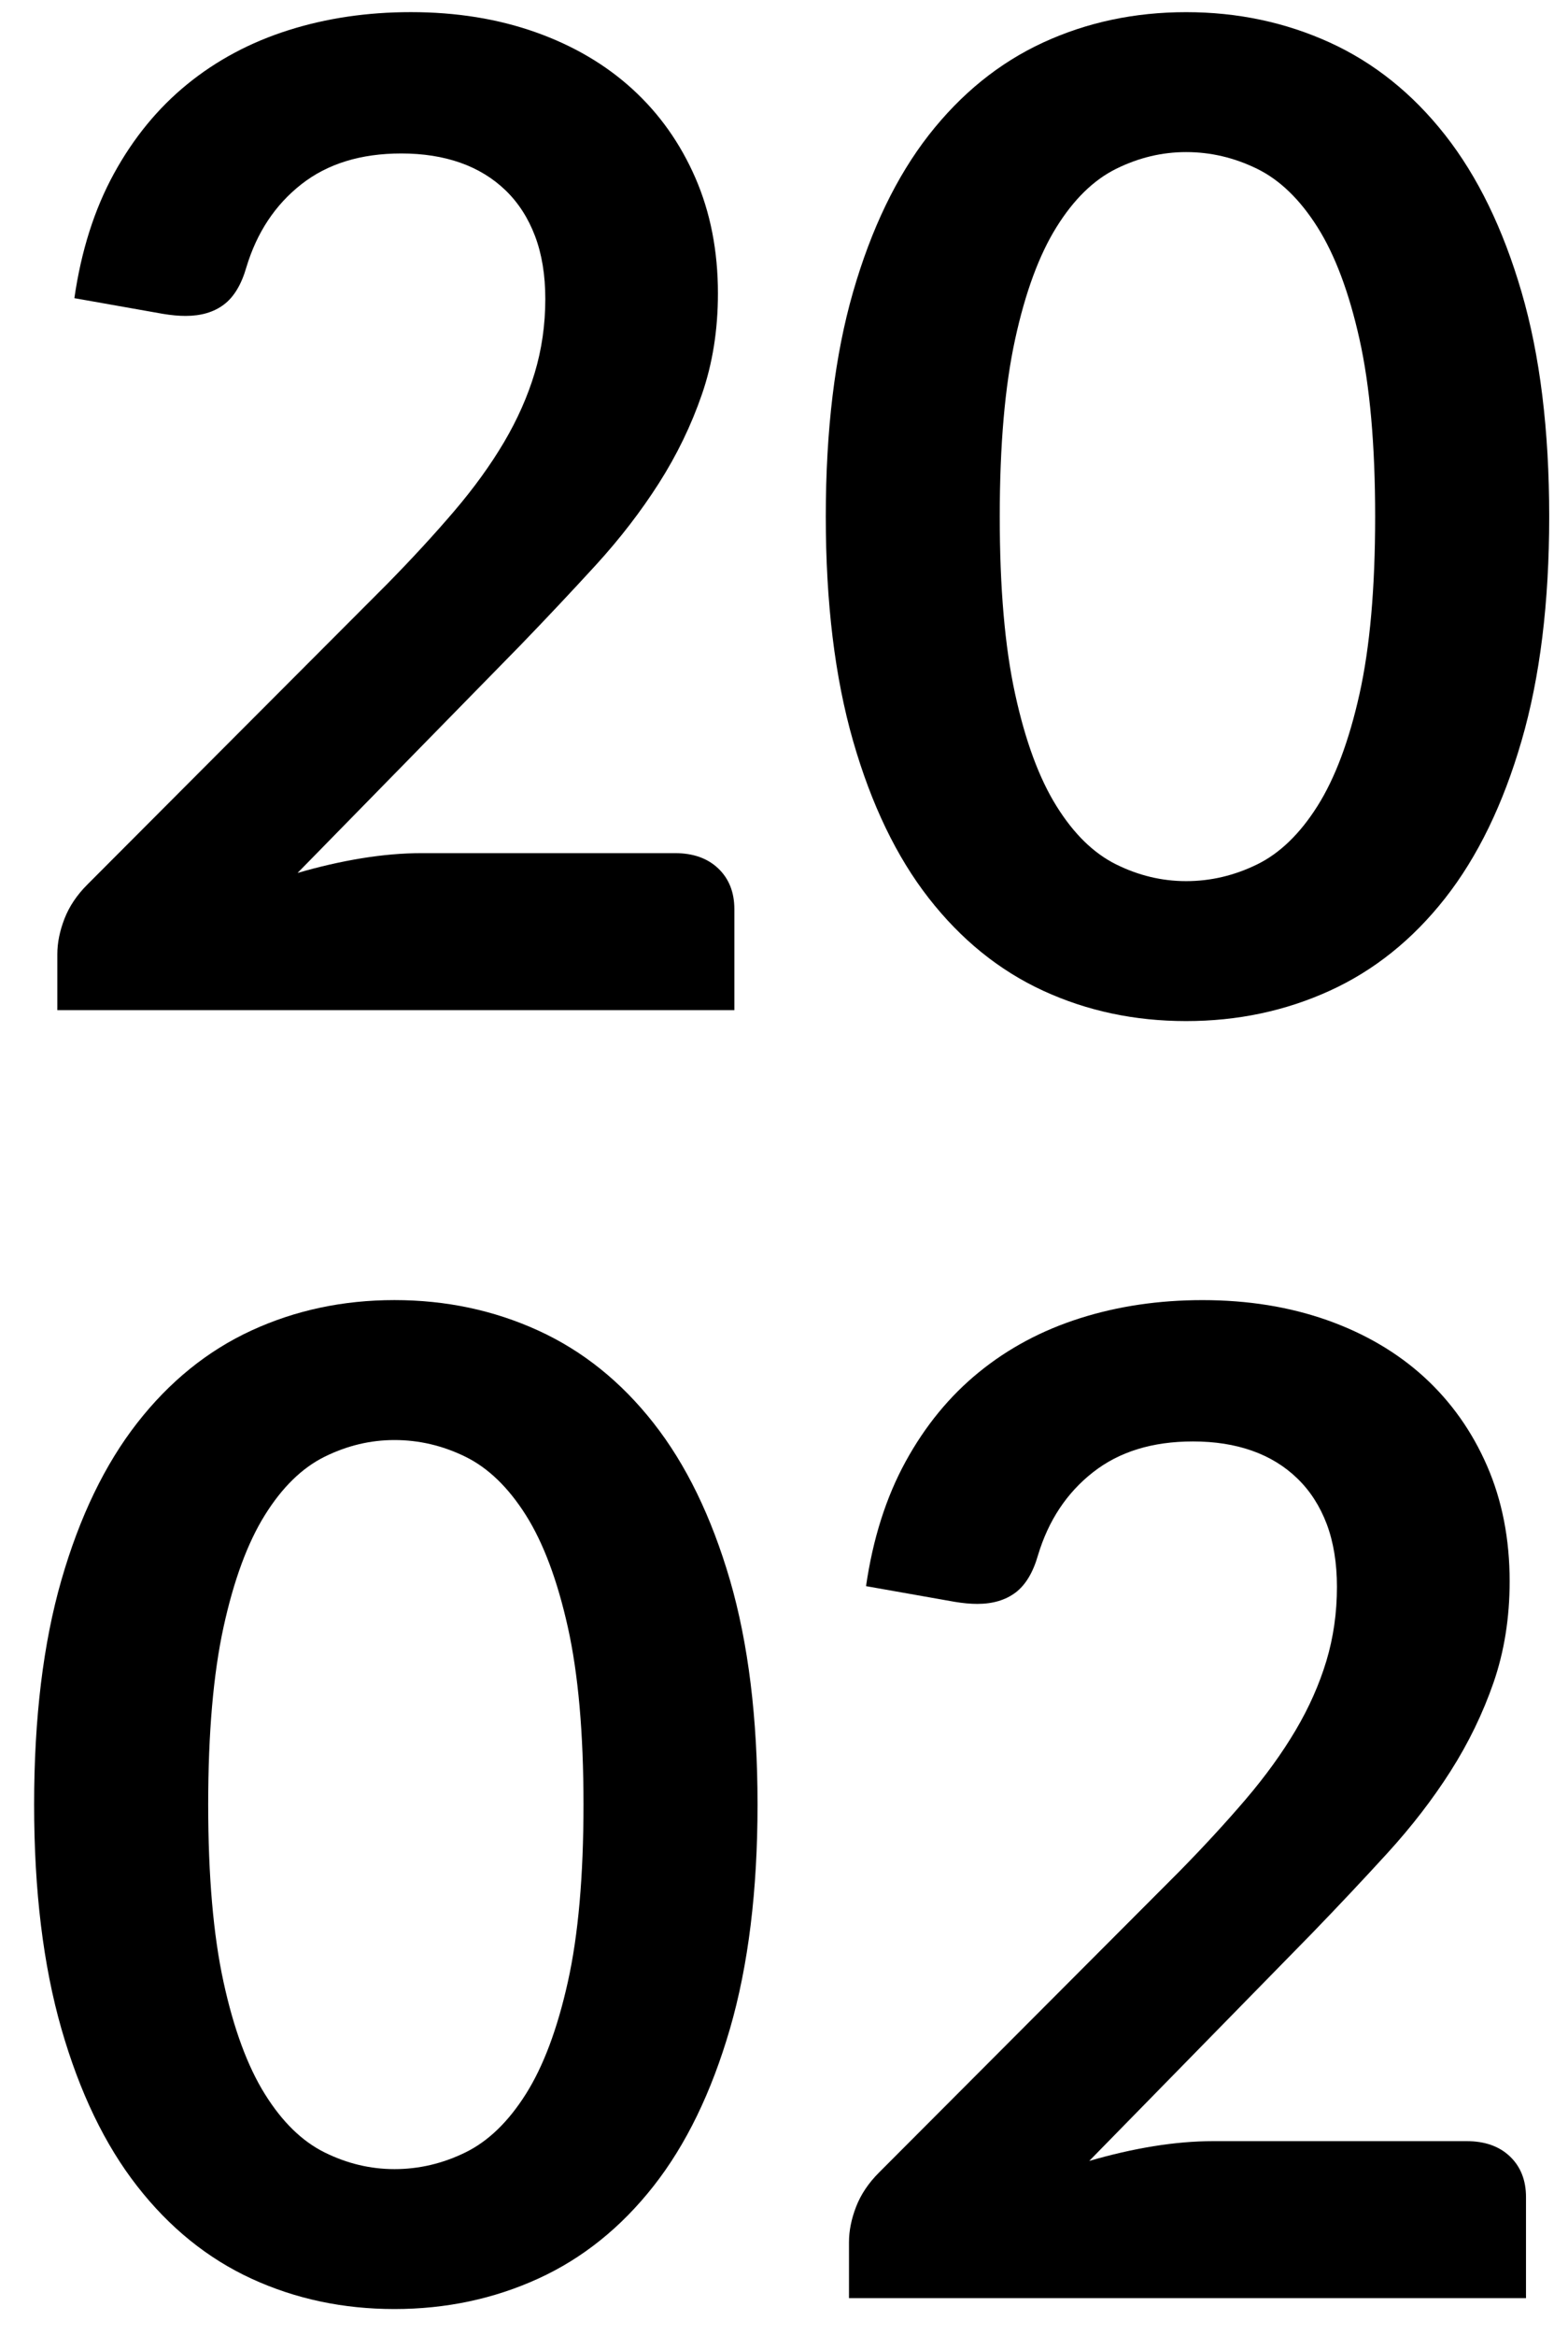 <?xml version="1.0" encoding="utf-8"?>
<!-- Generator: Adobe Illustrator 16.0.0, SVG Export Plug-In . SVG Version: 6.00 Build 0)  -->
<!DOCTYPE svg PUBLIC "-//W3C//DTD SVG 1.1//EN" "http://www.w3.org/Graphics/SVG/1.1/DTD/svg11.dtd">
<svg version="1.1" id="Calque_1" xmlns="http://www.w3.org/2000/svg" xmlns:xlink="http://www.w3.org/1999/xlink" x="0px" y="0px"
	 width="60.885px" height="90.646px" viewBox="0 0 60.885 90.646" enable-background="new 0 0 60.885 90.646" xml:space="preserve">
<g>
	<path d="M15.953,0.471c1.766,0,3.383,0.261,4.85,0.782c1.465,0.521,2.719,1.259,3.762,2.213s1.855,2.103,2.439,3.445
		c0.582,1.343,0.873,2.836,0.873,4.479c0,1.414-0.207,2.721-0.623,3.922c-0.414,1.202-0.971,2.35-1.668,3.445
		c-0.699,1.096-1.516,2.156-2.451,3.18c-0.938,1.024-1.918,2.067-2.942,3.127l-8.639,8.824c0.848-0.247,1.678-0.437,2.491-0.57
		c0.812-0.132,1.59-0.199,2.332-0.199h9.833c0.705,0,1.266,0.199,1.682,0.597c0.414,0.397,0.623,0.923,0.623,1.577v3.922H2.226
		v-2.173c0-0.441,0.093-0.901,0.278-1.378c0.186-0.477,0.481-0.918,0.888-1.325l11.633-11.66c0.972-0.989,1.842-1.935,2.61-2.835
		s1.413-1.793,1.935-2.676c0.521-0.883,0.918-1.78,1.192-2.69c0.273-0.91,0.412-1.868,0.412-2.875c0-0.923-0.133-1.735-0.398-2.437
		c-0.265-0.701-0.645-1.291-1.139-1.771c-0.495-0.479-1.083-0.838-1.763-1.078c-0.68-0.239-1.444-0.359-2.292-0.359
		c-1.573,0-2.867,0.399-3.882,1.197c-1.016,0.798-1.727,1.872-2.133,3.22c-0.194,0.674-0.486,1.158-0.875,1.45
		c-0.389,0.293-0.883,0.439-1.484,0.439c-0.265,0-0.557-0.026-0.875-0.079l-3.445-0.61c0.265-1.837,0.777-3.449,1.537-4.836
		s1.709-2.544,2.849-3.472c1.139-0.927,2.446-1.625,3.922-2.093C12.671,0.706,14.257,0.471,15.953,0.471z"/>
	<path d="M60.155,20.055c0,3.339-0.357,6.241-1.074,8.706c-0.715,2.464-1.705,4.5-2.967,6.108c-1.264,1.608-2.756,2.805-4.479,3.591
		c-1.723,0.786-3.582,1.179-5.578,1.179c-1.998,0-3.848-0.393-5.553-1.179c-1.705-0.786-3.184-1.983-4.439-3.591
		c-1.254-1.607-2.234-3.644-2.941-6.108c-0.707-2.465-1.059-5.366-1.059-8.706c0-3.356,0.352-6.263,1.059-8.718
		s1.688-4.487,2.941-6.095c1.256-1.607,2.734-2.804,4.439-3.591c1.705-0.786,3.555-1.179,5.553-1.179
		c1.996,0,3.855,0.394,5.578,1.179c1.723,0.787,3.215,1.983,4.479,3.591c1.262,1.608,2.252,3.64,2.967,6.095
		C59.798,13.792,60.155,16.698,60.155,20.055z M53.397,20.055c0-2.773-0.203-5.07-0.609-6.89c-0.406-1.819-0.951-3.269-1.631-4.346
		c-0.68-1.077-1.461-1.833-2.344-2.266c-0.885-0.433-1.803-0.649-2.756-0.649c-0.938,0-1.842,0.217-2.717,0.649
		c-0.875,0.433-1.648,1.188-2.318,2.266c-0.672,1.078-1.207,2.527-1.604,4.346c-0.398,1.82-0.598,4.116-0.598,6.89
		c0,2.774,0.199,5.071,0.598,6.89c0.396,1.82,0.932,3.269,1.604,4.346c0.67,1.078,1.443,1.833,2.318,2.266
		c0.875,0.433,1.779,0.649,2.717,0.649c0.953,0,1.871-0.216,2.756-0.649c0.883-0.433,1.664-1.188,2.344-2.266
		s1.225-2.526,1.631-4.346C53.194,25.126,53.397,22.829,53.397,20.055z"/>
	<path d="M29.415,70.055c0,3.339-0.357,6.24-1.072,8.705c-0.717,2.464-1.705,4.501-2.969,6.108s-2.756,2.805-4.479,3.591
		c-1.722,0.785-3.582,1.179-5.578,1.179c-1.997,0-3.847-0.394-5.552-1.179c-1.705-0.786-3.185-1.983-4.438-3.591
		c-1.255-1.607-2.235-3.645-2.942-6.108c-0.707-2.465-1.06-5.366-1.06-8.705c0-3.357,0.353-6.264,1.06-8.719
		s1.687-4.487,2.942-6.096c1.254-1.607,2.733-2.804,4.438-3.59c1.705-0.786,3.555-1.18,5.552-1.18c1.996,0,3.856,0.394,5.578,1.18
		c1.723,0.786,3.215,1.982,4.479,3.59c1.264,1.608,2.252,3.641,2.969,6.096C29.057,63.792,29.415,66.698,29.415,70.055z
		 M22.657,70.055c0-2.773-0.203-5.07-0.609-6.891c-0.406-1.818-0.949-3.268-1.629-4.346c-0.681-1.077-1.462-1.832-2.345-2.266
		c-0.884-0.433-1.802-0.649-2.756-0.649c-0.937,0-1.842,0.217-2.716,0.649c-0.875,0.434-1.647,1.188-2.318,2.266
		c-0.672,1.078-1.206,2.527-1.604,4.346c-0.397,1.82-0.596,4.117-0.596,6.891s0.199,5.07,0.596,6.89
		c0.397,1.82,0.932,3.269,1.604,4.346c0.671,1.078,1.444,1.833,2.318,2.266c0.875,0.434,1.78,0.649,2.716,0.649
		c0.954,0,1.873-0.216,2.756-0.649c0.883-0.433,1.665-1.188,2.345-2.266c0.68-1.077,1.223-2.525,1.629-4.346
		C22.454,75.126,22.657,72.829,22.657,70.055z"/>
	<path d="M46.692,50.471c1.768,0,3.383,0.262,4.85,0.781c1.467,0.521,2.721,1.26,3.764,2.213c1.041,0.955,1.855,2.104,2.438,3.445
		c0.584,1.343,0.875,2.836,0.875,4.479c0,1.414-0.209,2.721-0.623,3.922c-0.416,1.202-0.973,2.35-1.67,3.445
		s-1.516,2.155-2.451,3.18c-0.936,1.025-1.916,2.067-2.941,3.127l-8.639,8.825c0.848-0.247,1.678-0.438,2.49-0.57
		c0.812-0.132,1.59-0.198,2.332-0.198h9.832c0.707,0,1.268,0.198,1.684,0.596c0.414,0.397,0.621,0.924,0.621,1.577v3.922H32.966
		v-2.173c0-0.441,0.092-0.901,0.277-1.378c0.186-0.478,0.482-0.919,0.889-1.325l11.633-11.66c0.973-0.989,1.842-1.935,2.611-2.835
		c0.768-0.901,1.412-1.794,1.934-2.677s0.918-1.779,1.193-2.689c0.273-0.91,0.41-1.869,0.41-2.875c0-0.924-0.133-1.736-0.396-2.438
		c-0.266-0.701-0.646-1.291-1.141-1.77c-0.494-0.479-1.082-0.839-1.762-1.078c-0.68-0.24-1.445-0.359-2.293-0.359
		c-1.572,0-2.865,0.398-3.881,1.197c-1.018,0.798-1.729,1.871-2.135,3.22c-0.193,0.674-0.486,1.157-0.873,1.45
		c-0.391,0.293-0.885,0.439-1.484,0.439c-0.266,0-0.557-0.027-0.875-0.08l-3.445-0.609c0.266-1.837,0.777-3.449,1.537-4.836
		s1.709-2.544,2.85-3.472c1.139-0.927,2.445-1.625,3.922-2.093C43.411,50.706,44.997,50.471,46.692,50.471z"/>
</g>
</svg>
